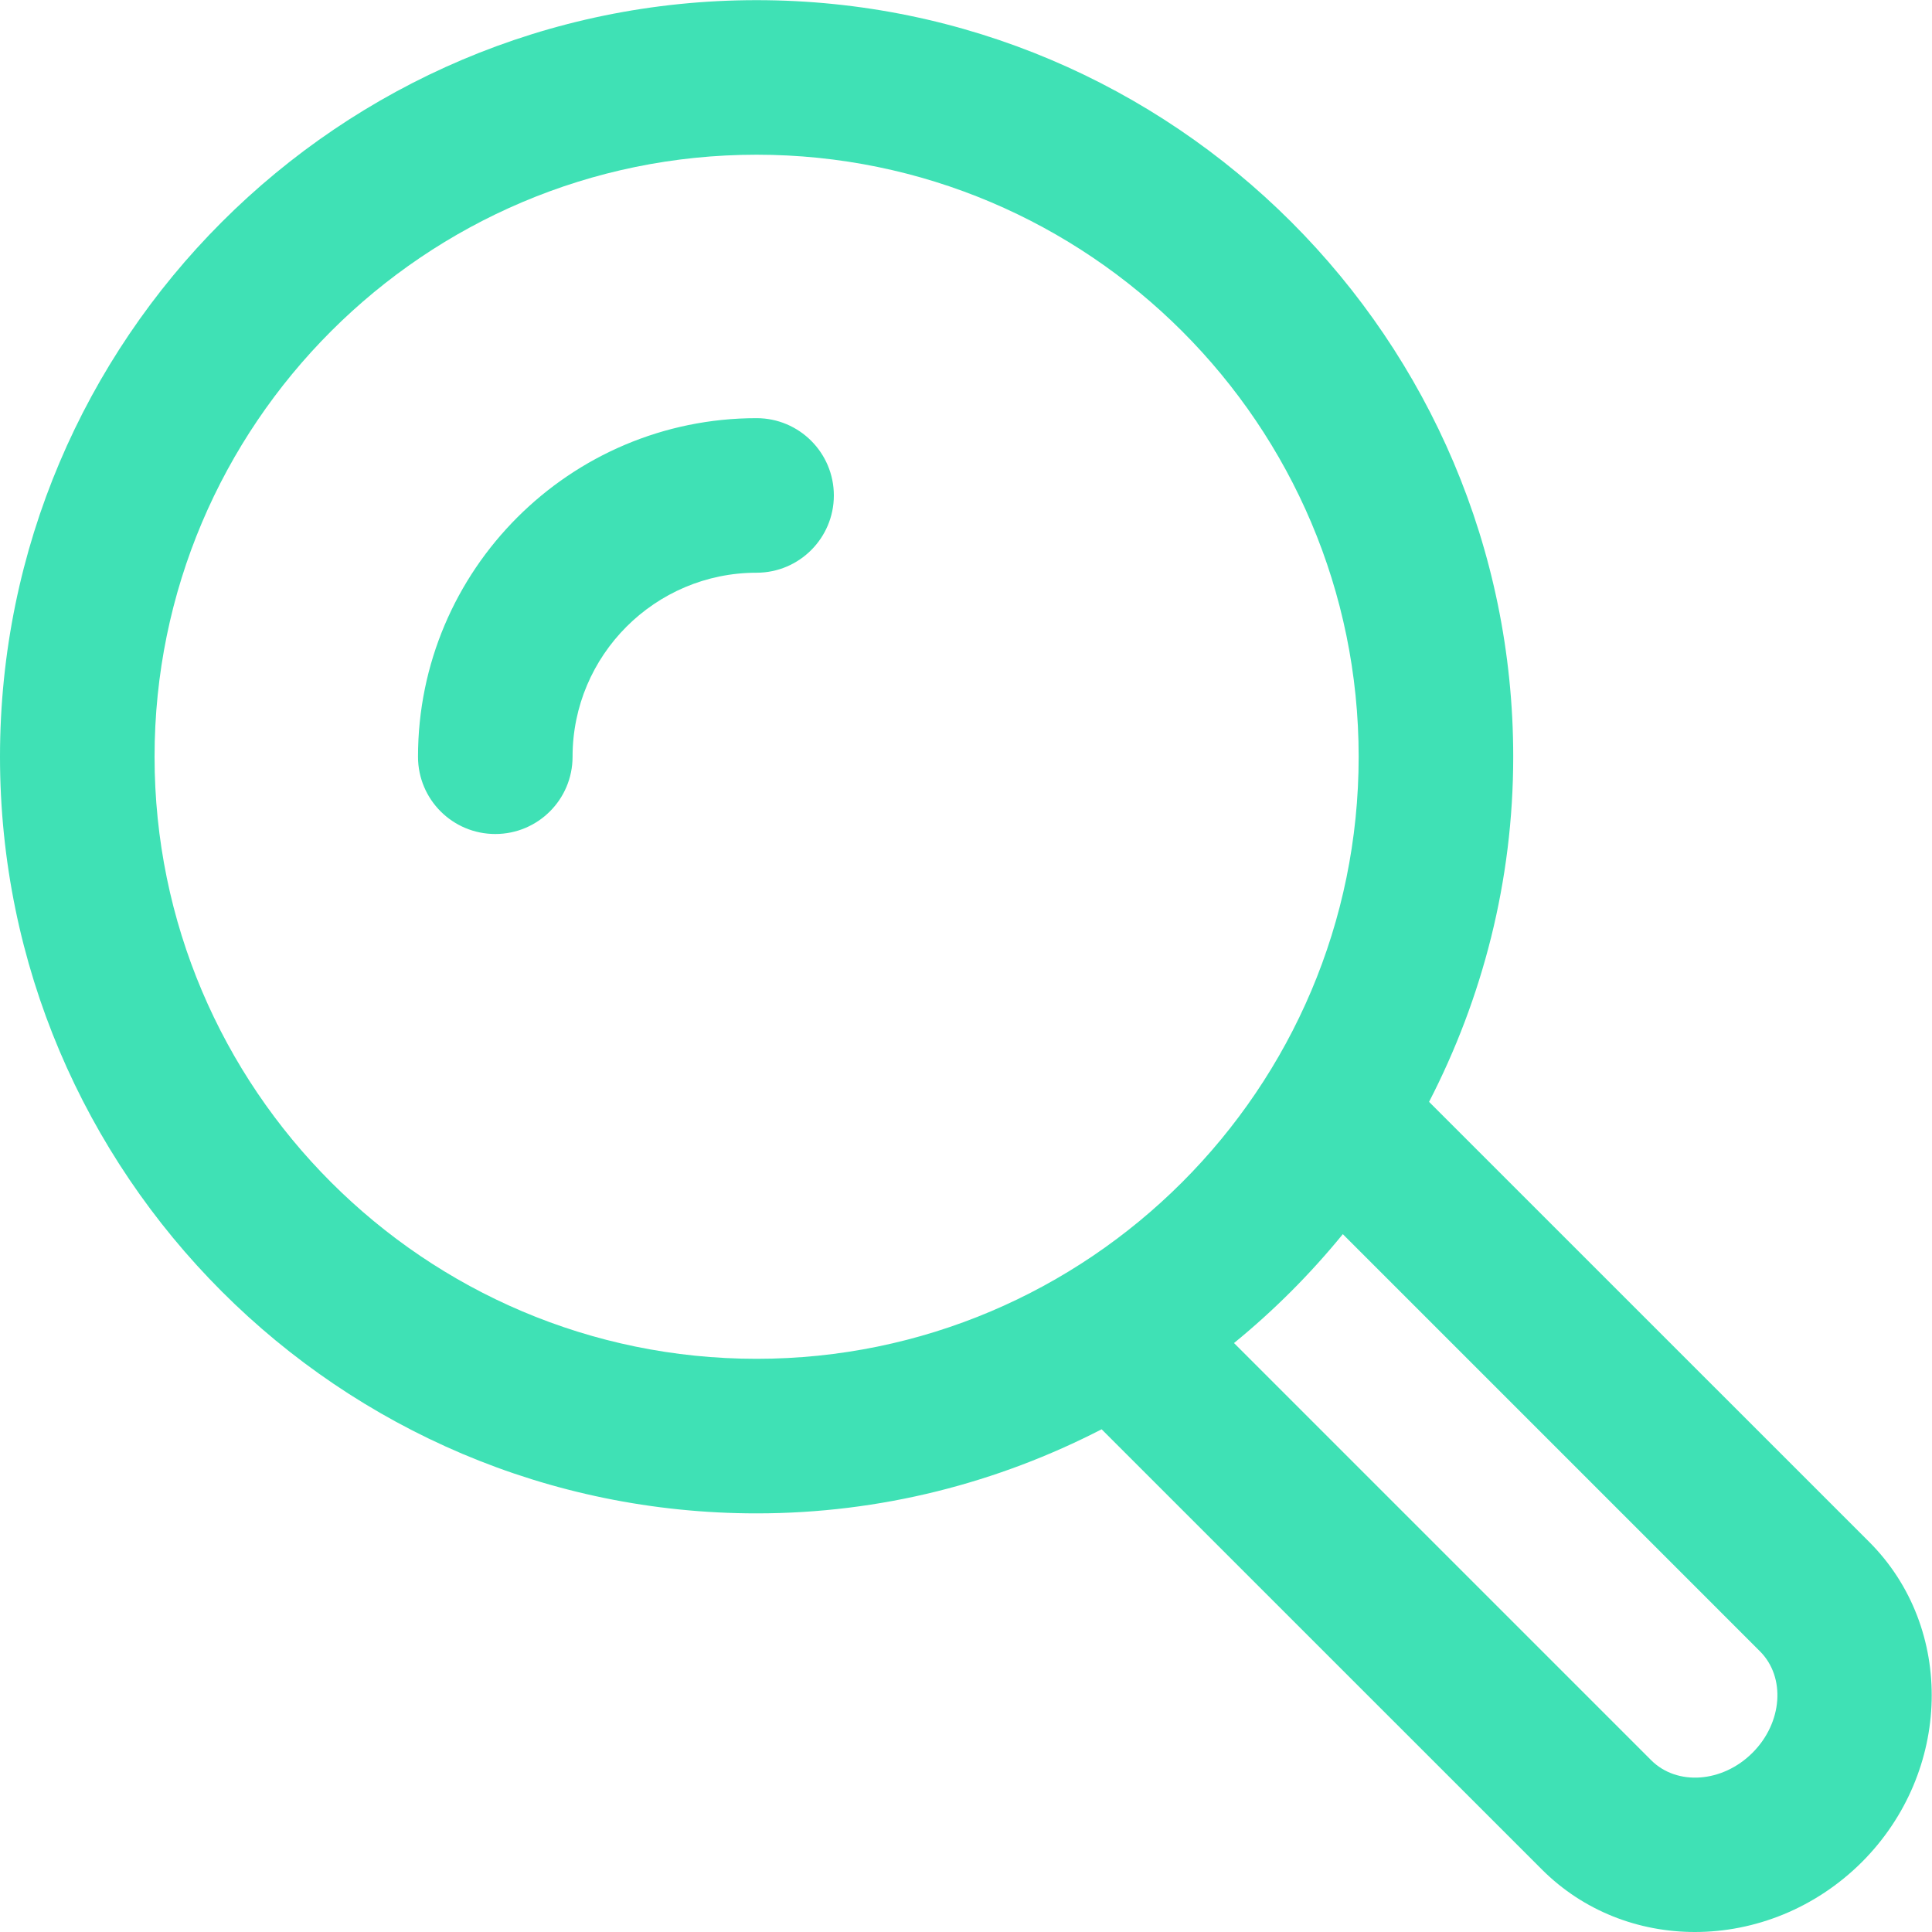 <svg xmlns="http://www.w3.org/2000/svg" width="25" height="25" viewBox="0 0 25 25">
  <path fill="#3FE1B5" fill-rule="evenodd" d="M384.189,499.954 L378.492,494.258 C379.183,492.918 379.581,491.402 379.581,489.792 C379.581,484.394 375.188,480.002 369.79,480.002 C364.391,480.002 360,484.394 360,489.792 C360,495.191 364.391,499.583 369.79,499.583 C371.399,499.583 372.914,499.186 374.255,498.495 L379.952,504.191 C380.492,504.731 381.206,505 381.932,505 C382.705,505 383.49,504.696 384.093,504.095 C385.259,502.927 385.302,501.069 384.189,499.954 L384.189,499.954 Z M362,489.792 C362,485.496 365.494,482.002 369.79,482.002 C374.086,482.002 377.581,485.496 377.581,489.792 C377.581,494.088 374.086,497.583 369.79,497.583 C365.494,497.583 362,494.088 362,489.792 L362,489.792 Z M382.678,502.68 C382.29,503.069 381.701,503.112 381.366,502.777 L375.968,497.379 C376.484,496.958 376.955,496.486 377.376,495.97 L382.774,501.368 C383.109,501.703 383.066,502.292 382.678,502.68 Z M369.79,485.411 C370.342,485.411 370.79,485.859 370.79,486.411 C370.79,486.963 370.342,487.411 369.79,487.411 C368.477,487.411 367.409,488.479 367.409,489.792 C367.409,490.345 366.961,490.792 366.409,490.792 C365.856,490.792 365.409,490.345 365.409,489.792 C365.409,487.376 367.374,485.411 369.79,485.411 Z" transform="translate(-360 -480)"/>
</svg>

